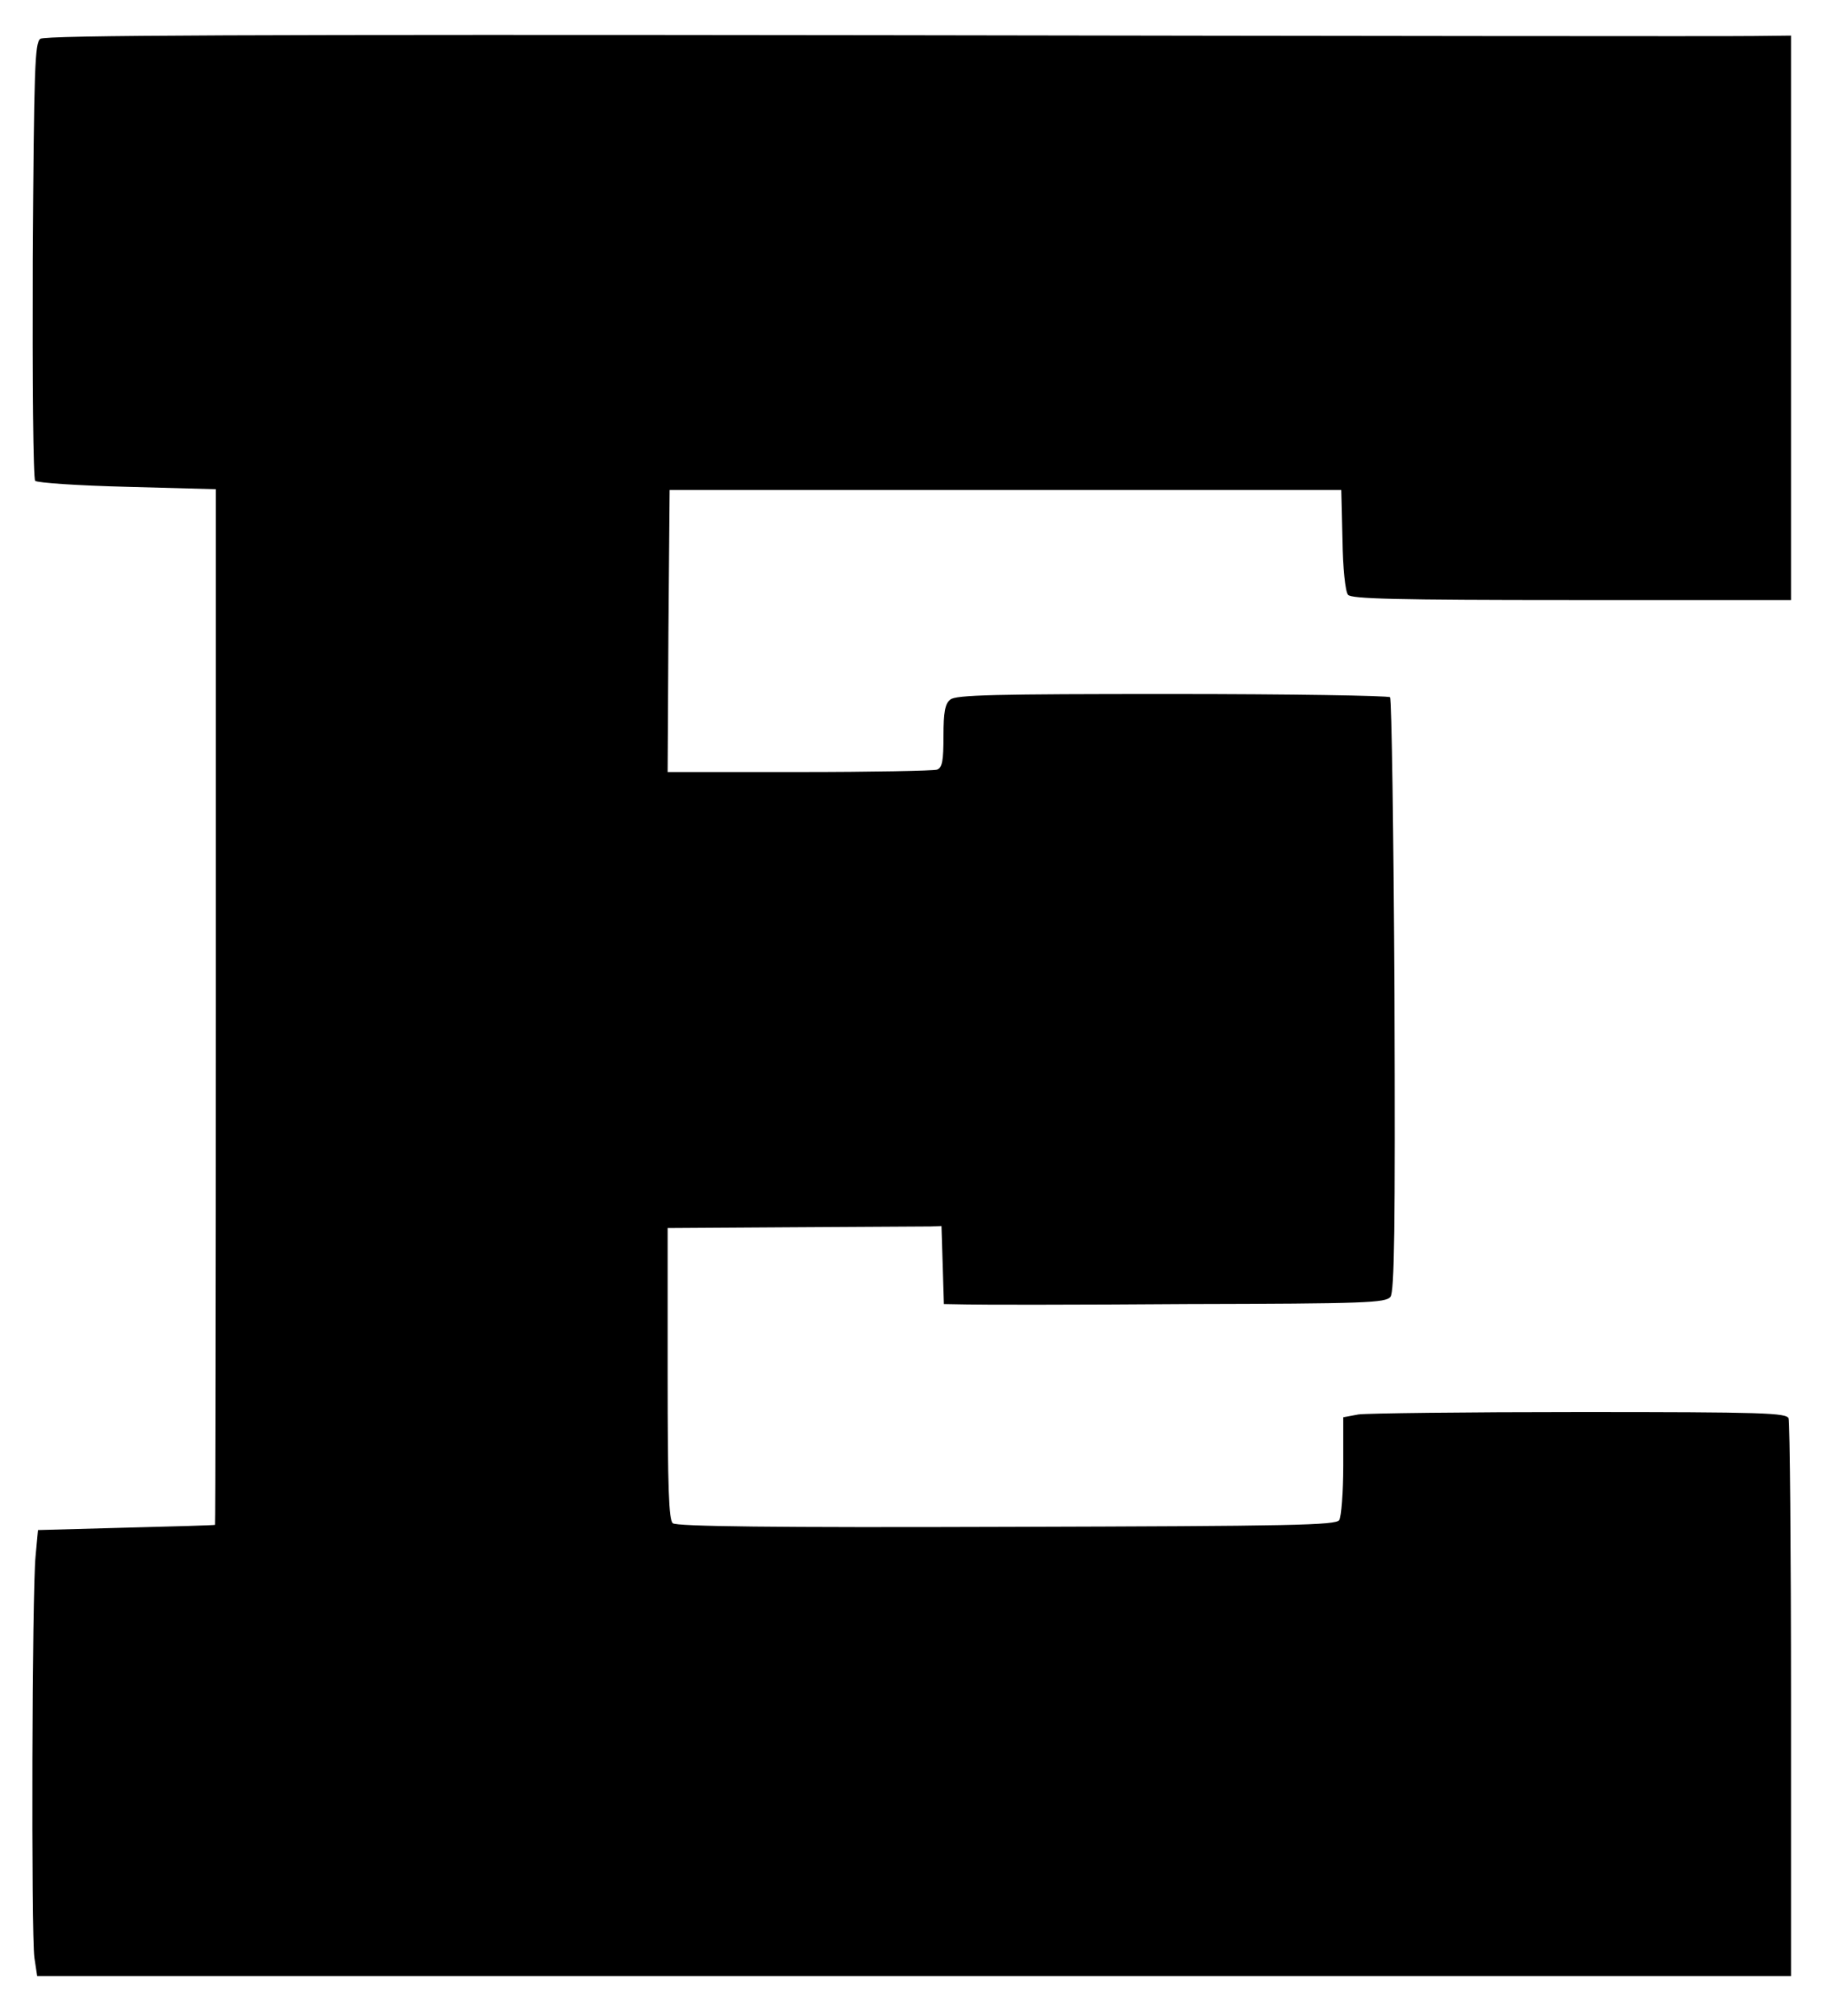 <?xml version="1.0" standalone="no"?>
<!DOCTYPE svg PUBLIC "-//W3C//DTD SVG 20010904//EN"
 "http://www.w3.org/TR/2001/REC-SVG-20010904/DTD/svg10.dtd">
<svg version="1.0" xmlns="http://www.w3.org/2000/svg"
 width="457pt" height="504pt" viewBox="0 0 457 504"
 preserveAspectRatio="xMidYMid meet">
<g transform="translate(0,504) scale(0.1,-0.1)"
fill="#000000" stroke="none">
<path d="M101 4943 c-14 -10 -16 -70 -19 -554 -1 -299 1 -546 6 -551 5 -5 108
-12 230 -15 l222 -6 0 -1294 c0 -711 -1 -1294 -2 -1295 -2 -1 -102 -4 -223 -7
l-220 -6 -6 -65 c-9 -87 -11 -945 -3 -1004 l7 -46 2193 0 2194 0 0 689 c0 379
-3 696 -6 705 -5 14 -61 16 -523 16 -284 0 -533 -3 -553 -6 l-38 -7 0 -121 c0
-66 -5 -128 -10 -136 -8 -13 -113 -15 -831 -17 -584 -2 -826 1 -836 9 -10 8
-13 85 -13 374 l0 364 315 2 c173 1 327 2 343 2 l27 1 3 -97 3 -98 57 -1 c31
-1 280 -1 552 1 446 1 496 3 508 18 10 13 12 170 10 753 -2 406 -7 741 -11
746 -5 4 -251 8 -546 8 -441 0 -541 -2 -554 -14 -13 -10 -17 -31 -17 -91 0
-62 -3 -79 -16 -84 -9 -3 -164 -6 -345 -6 l-329 0 2 353 3 352 840 0 840 0 3
-124 c1 -71 7 -130 14 -138 8 -10 118 -13 559 -13 l549 0 0 706 0 705 -92 -1
c-51 -1 -1033 0 -2182 2 -1583 2 -2093 0 -2105 -9z"/>
</g>
</svg>
